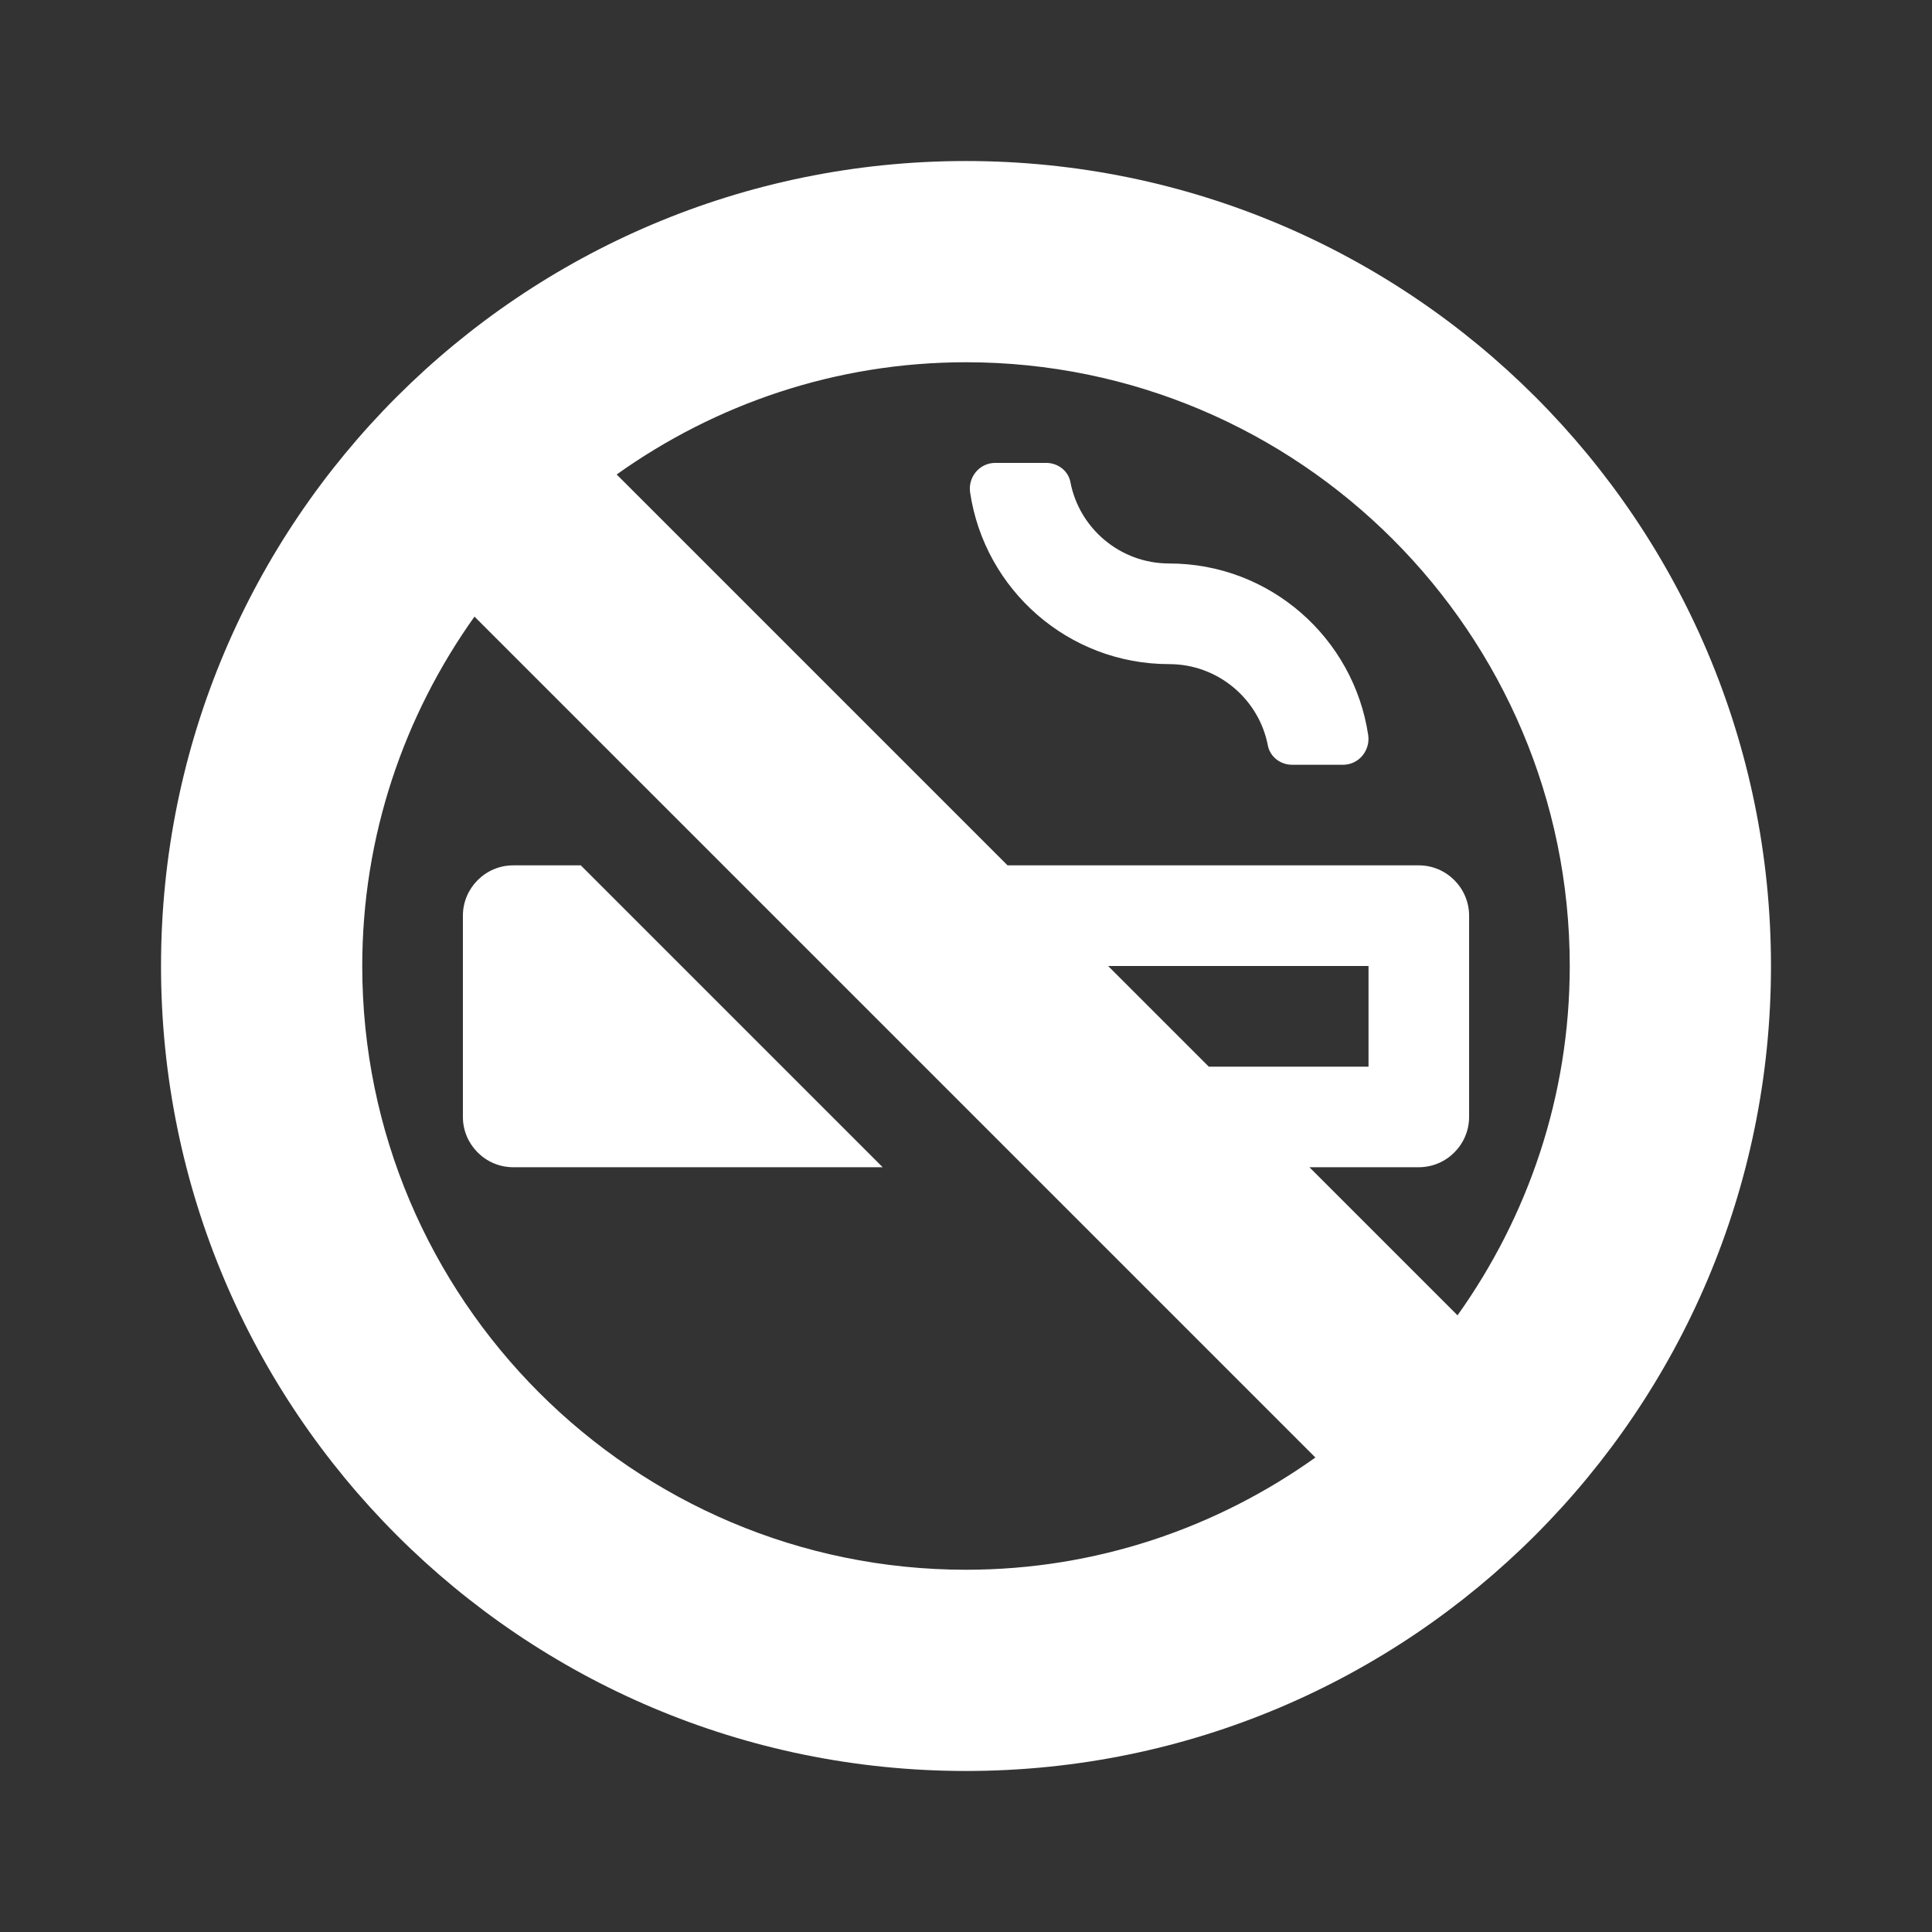<?xml version="1.0" encoding="UTF-8"?>
<svg xmlns="http://www.w3.org/2000/svg" width="32" height="32" viewBox="0 0 32 32" fill="none">
  <rect x="0" y="0" width="32" height="32" fill="#333333" stroke="none"/>
  <path d="M7.667 18.5C7.667 18.958 8.042 19.333 8.5 19.333H14.62L9.62 14.333H8.5C8.042 14.333 7.667 14.708 7.667 15.167V18.5ZM16 2.667C8.636 2.667 2.667 8.635 2.667 16C2.667 23.364 8.636 29.333 16 29.333C23.365 29.333 29.333 23.364 29.333 16C29.333 8.635 23.365 2.667 16 2.667ZM16 26C10.485 26 6 21.516 6 16C6 13.844 6.693 11.849 7.859 10.213L21.787 24.141C20.151 25.307 18.156 26 16 26ZM18.354 16H22.667V17.667H20.021L18.354 16ZM24.141 21.786L21.688 19.333H23.5C23.958 19.333 24.333 18.958 24.333 18.5V15.167C24.333 14.708 23.958 14.333 23.5 14.333H16.688L10.214 7.859C11.849 6.693 13.844 6 16 6C21.516 6 26 10.484 26 16C26 18.156 25.307 20.151 24.141 21.786ZM19.365 9.333C18.552 9.333 17.875 8.75 17.729 7.984C17.693 7.797 17.521 7.667 17.328 7.667H16.485C16.224 7.667 16.031 7.901 16.068 8.156C16.307 9.766 17.693 11 19.365 11C20.177 11 20.854 11.583 21 12.349C21.037 12.536 21.208 12.667 21.401 12.667H22.245C22.505 12.667 22.698 12.432 22.662 12.177C22.422 10.568 21.037 9.333 19.365 9.333Z" fill="white"></path>
</svg>

